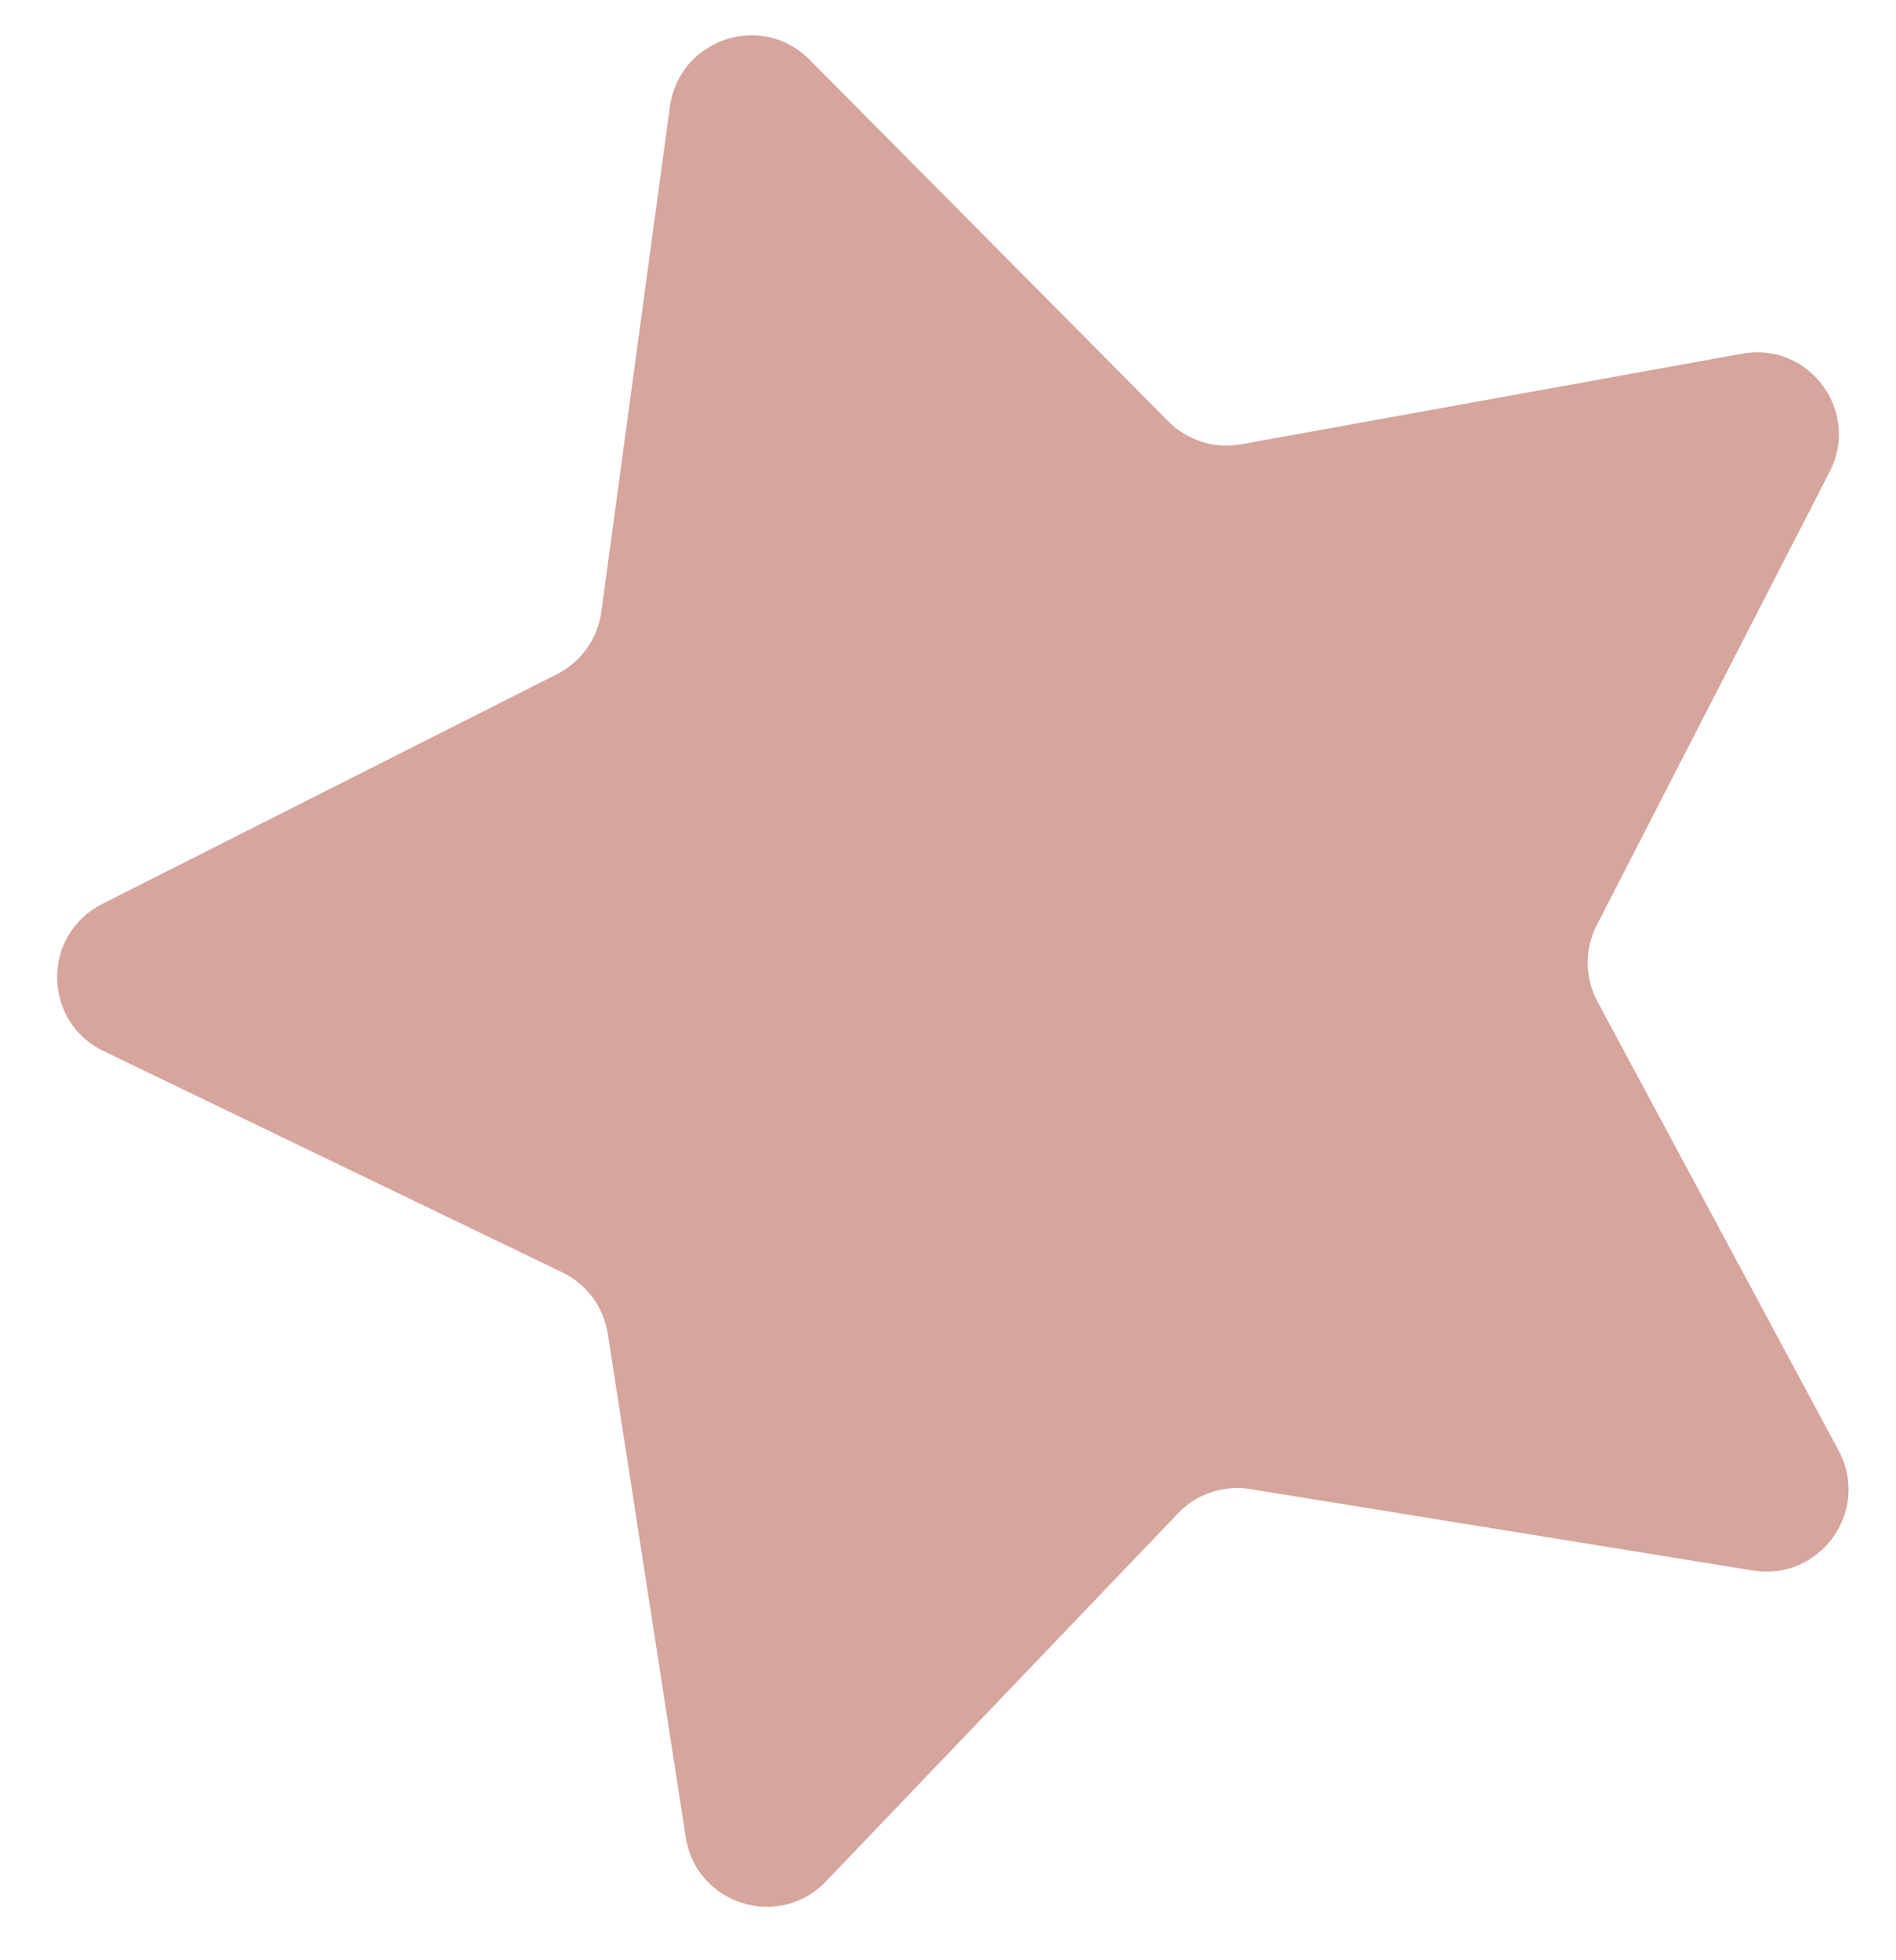 <svg xmlns="http://www.w3.org/2000/svg" fill="none" viewBox="0 0 30 31" height="31" width="30">
<path fill="#D5A59E" d="M12.808 0.942L18.485 6.662C18.785 6.965 19.218 7.103 19.635 7.027L27.566 5.593C28.622 5.4 29.445 6.505 28.949 7.463L25.265 14.63C25.071 15.007 25.073 15.46 25.276 15.839L29.092 22.94C29.602 23.885 28.802 25.009 27.74 24.837L19.785 23.549C19.364 23.481 18.933 23.623 18.641 23.931L13.07 29.752C12.326 30.531 11.015 30.116 10.85 29.054L9.617 21.091C9.549 20.668 9.283 20.308 8.898 20.122L1.639 16.622C0.668 16.154 0.657 14.781 1.618 14.295L8.814 10.661C9.194 10.467 9.457 10.098 9.515 9.675L10.599 1.689C10.745 0.618 12.049 0.18 12.808 0.942Z"></path>
</svg>
